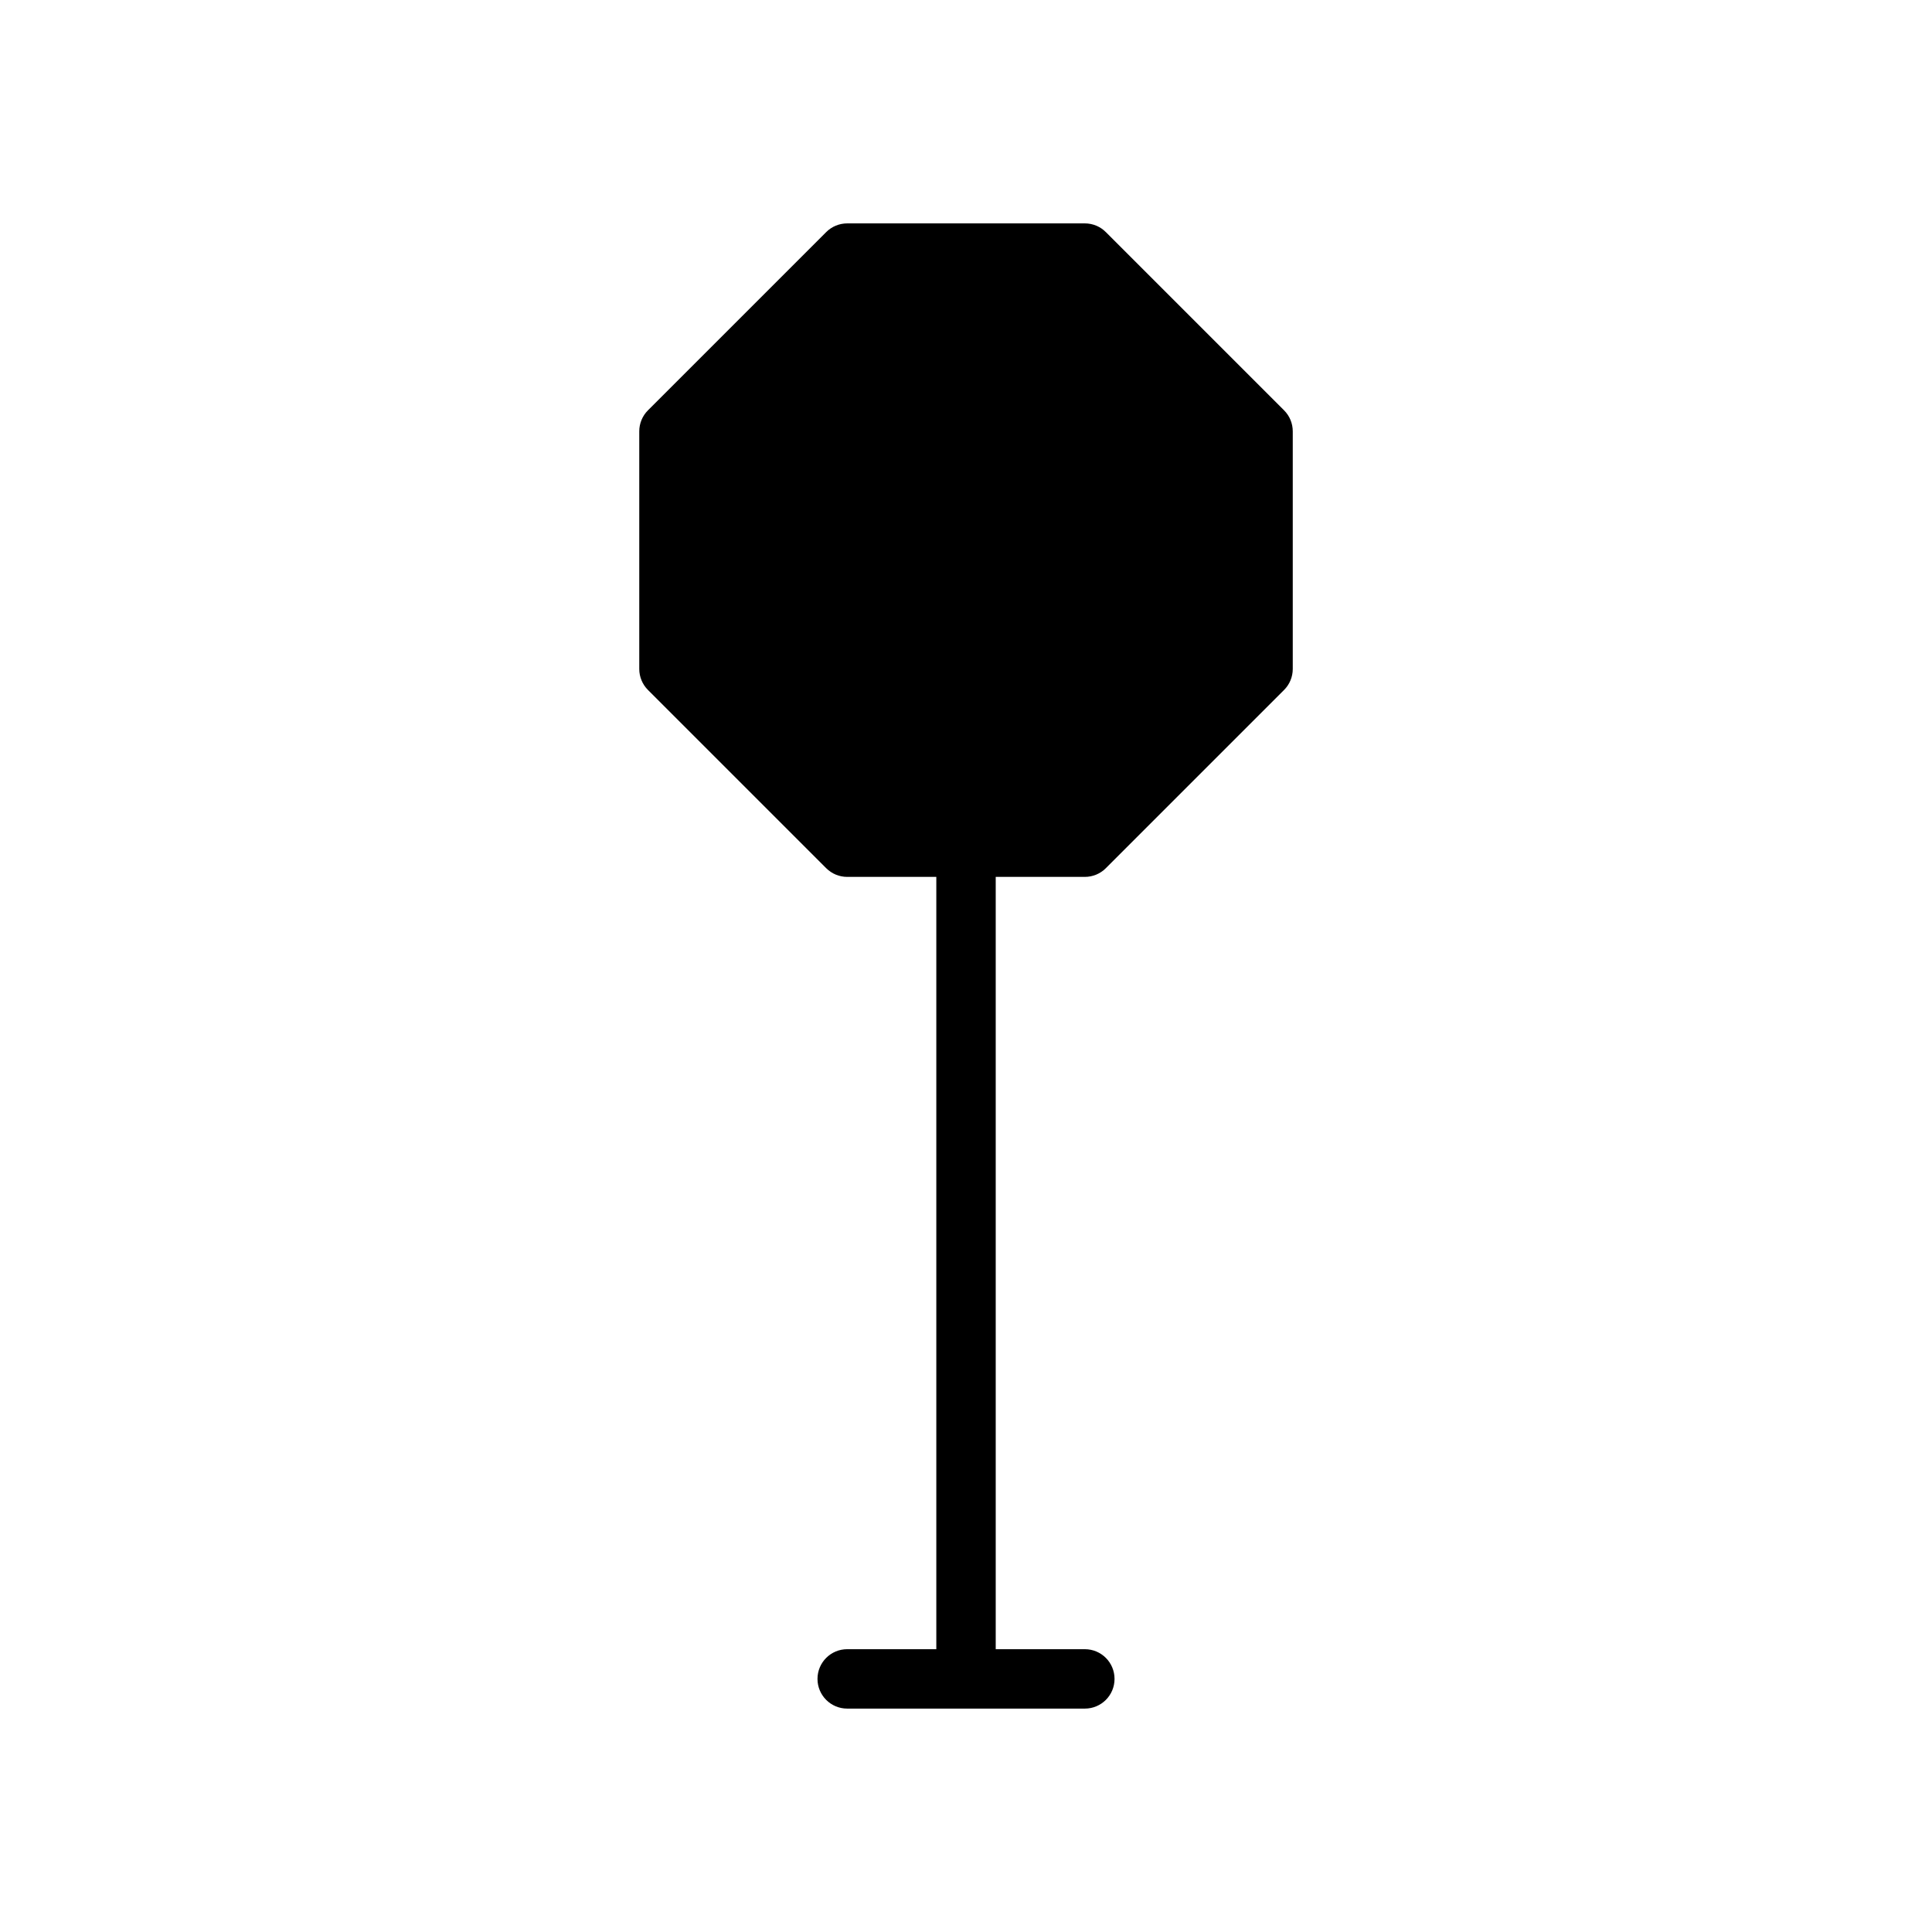 <?xml version="1.0" encoding="UTF-8"?>
<!-- The Best Svg Icon site in the world: iconSvg.co, Visit us! https://iconsvg.co -->
<svg fill="#000000" width="800px" height="800px" version="1.1" viewBox="144 144 512 512" xmlns="http://www.w3.org/2000/svg">
 <path d="m484.29 252.74-47.23-47.23c-1.477-1.484-3.473-2.309-5.566-2.309h-62.977c-2.086 0-4.094 0.828-5.566 2.305l-47.23 47.23c-1.48 1.473-2.309 3.481-2.309 5.566v62.977c0 2.086 0.828 4.094 2.305 5.566l47.23 47.23c1.477 1.48 3.477 2.309 5.57 2.309h23.617v204.67h-23.617c-4.344 0-7.871 3.519-7.871 7.871 0 4.352 3.527 7.871 7.871 7.871h62.977c4.352 0 7.871-3.519 7.871-7.871 0-4.352-3.519-7.871-7.871-7.871h-23.617v-204.67h23.617c2.094 0 4.094-0.828 5.566-2.305l47.23-47.23c1.48-1.477 2.305-3.484 2.305-5.57v-62.977c0-2.086-0.824-4.094-2.305-5.562z"/>
</svg>